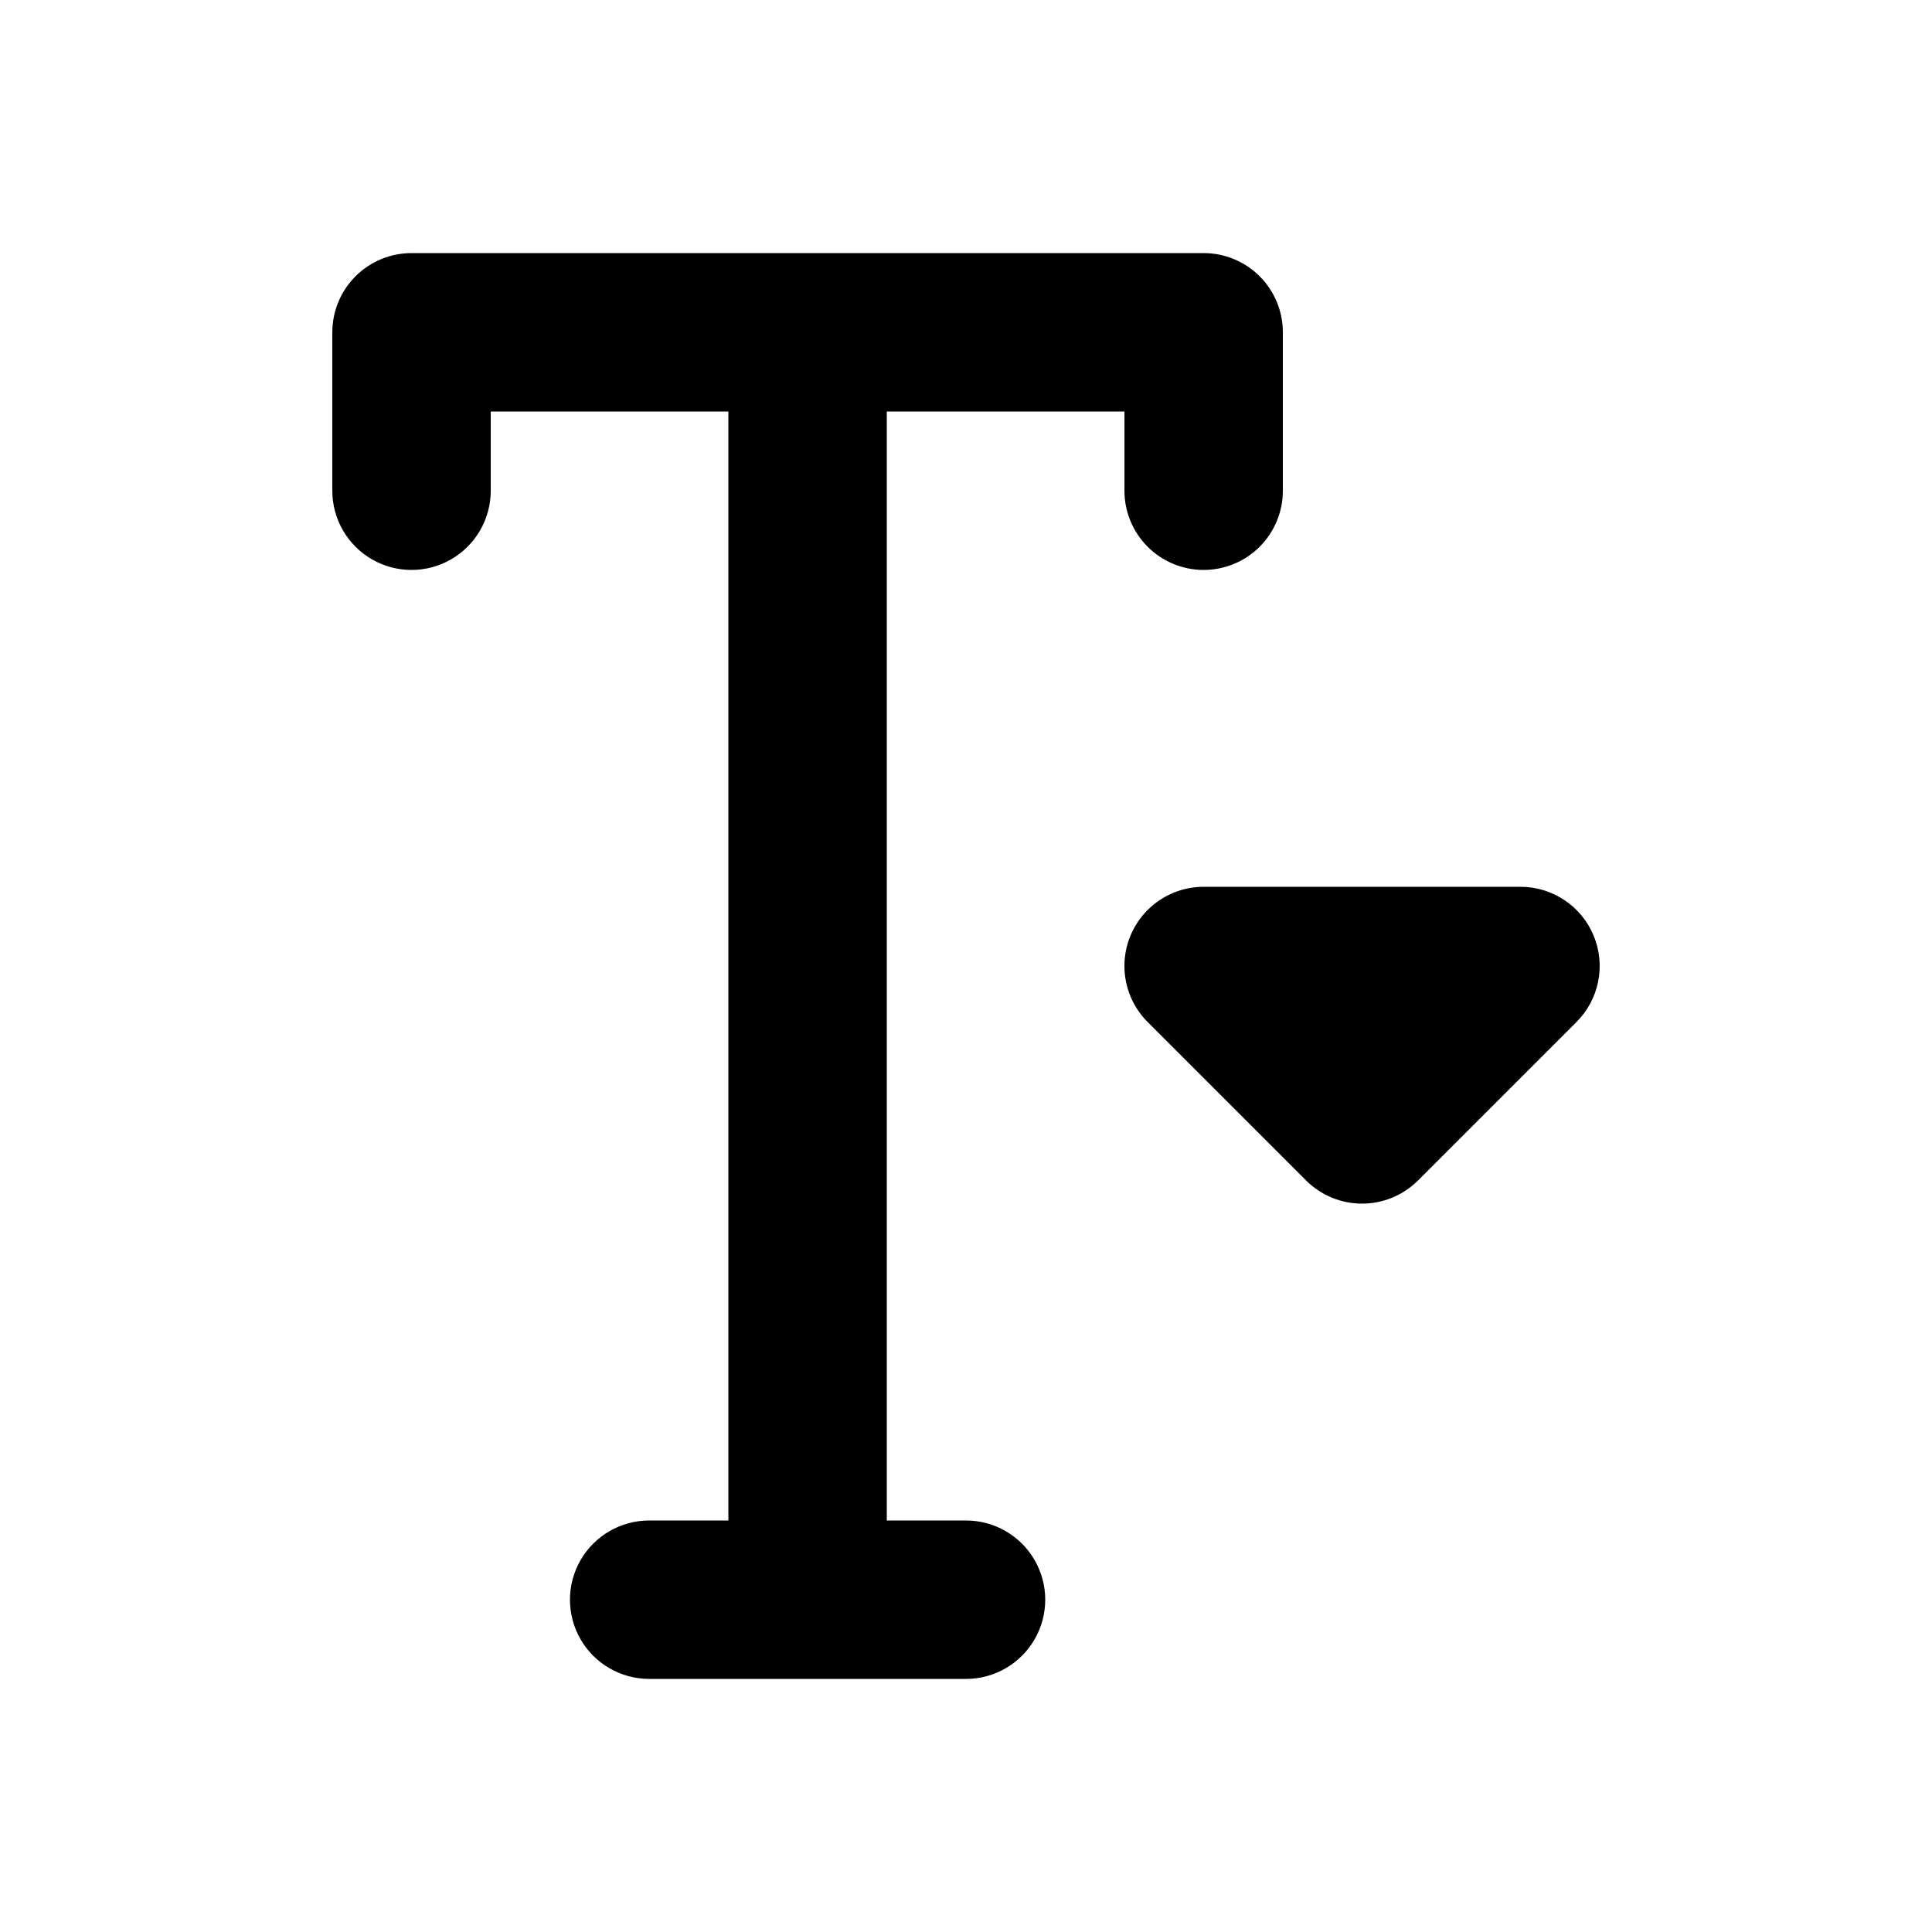 <?xml version="1.0" encoding="UTF-8"?>
<!-- Uploaded to: ICON Repo, www.svgrepo.com, Generator: ICON Repo Mixer Tools -->
<svg fill="#000000" width="800px" height="800px" version="1.1" viewBox="144 144 512 512" xmlns="http://www.w3.org/2000/svg">
 <path d="m462.98 295.04c5.566 0 10.906-2.211 14.844-6.148s6.148-9.277 6.144-14.844v-41.984c0.004-5.57-2.207-10.91-6.144-14.848-3.938-3.934-9.277-6.144-14.844-6.144h-209.92c-5.57 0-10.91 2.211-14.848 6.144-3.934 3.938-6.144 9.277-6.144 14.848v41.984c0 7.5 4 14.43 10.496 18.18s14.496 3.75 20.992 0c6.496-3.75 10.496-10.68 10.496-18.18v-20.992h62.977v293.89h-20.992c-7.5 0-14.43 4.004-18.18 10.496-3.75 6.496-3.75 14.5 0 20.992 3.75 6.496 10.68 10.496 18.18 10.496h83.969c7.5 0 14.43-4 18.18-10.496 3.75-6.492 3.75-14.496 0-20.992-3.75-6.492-10.68-10.496-18.18-10.496h-20.992v-293.89h62.977v20.992c-0.004 5.566 2.207 10.906 6.144 14.844s9.277 6.148 14.848 6.148zm103.36 96.926-0.004-0.004c-1.59-3.836-4.277-7.113-7.731-9.418-3.453-2.309-7.512-3.539-11.664-3.535h-83.965c-5.57 0-10.906 2.211-14.844 6.148-3.938 3.934-6.148 9.273-6.148 14.84 0 5.57 2.211 10.906 6.148 14.844l41.984 41.984c3.938 3.938 9.273 6.148 14.844 6.148 5.566 0 10.906-2.211 14.84-6.148l41.984-41.984c2.938-2.934 4.941-6.676 5.75-10.746 0.809-4.074 0.395-8.297-1.199-12.133z"/>
</svg>